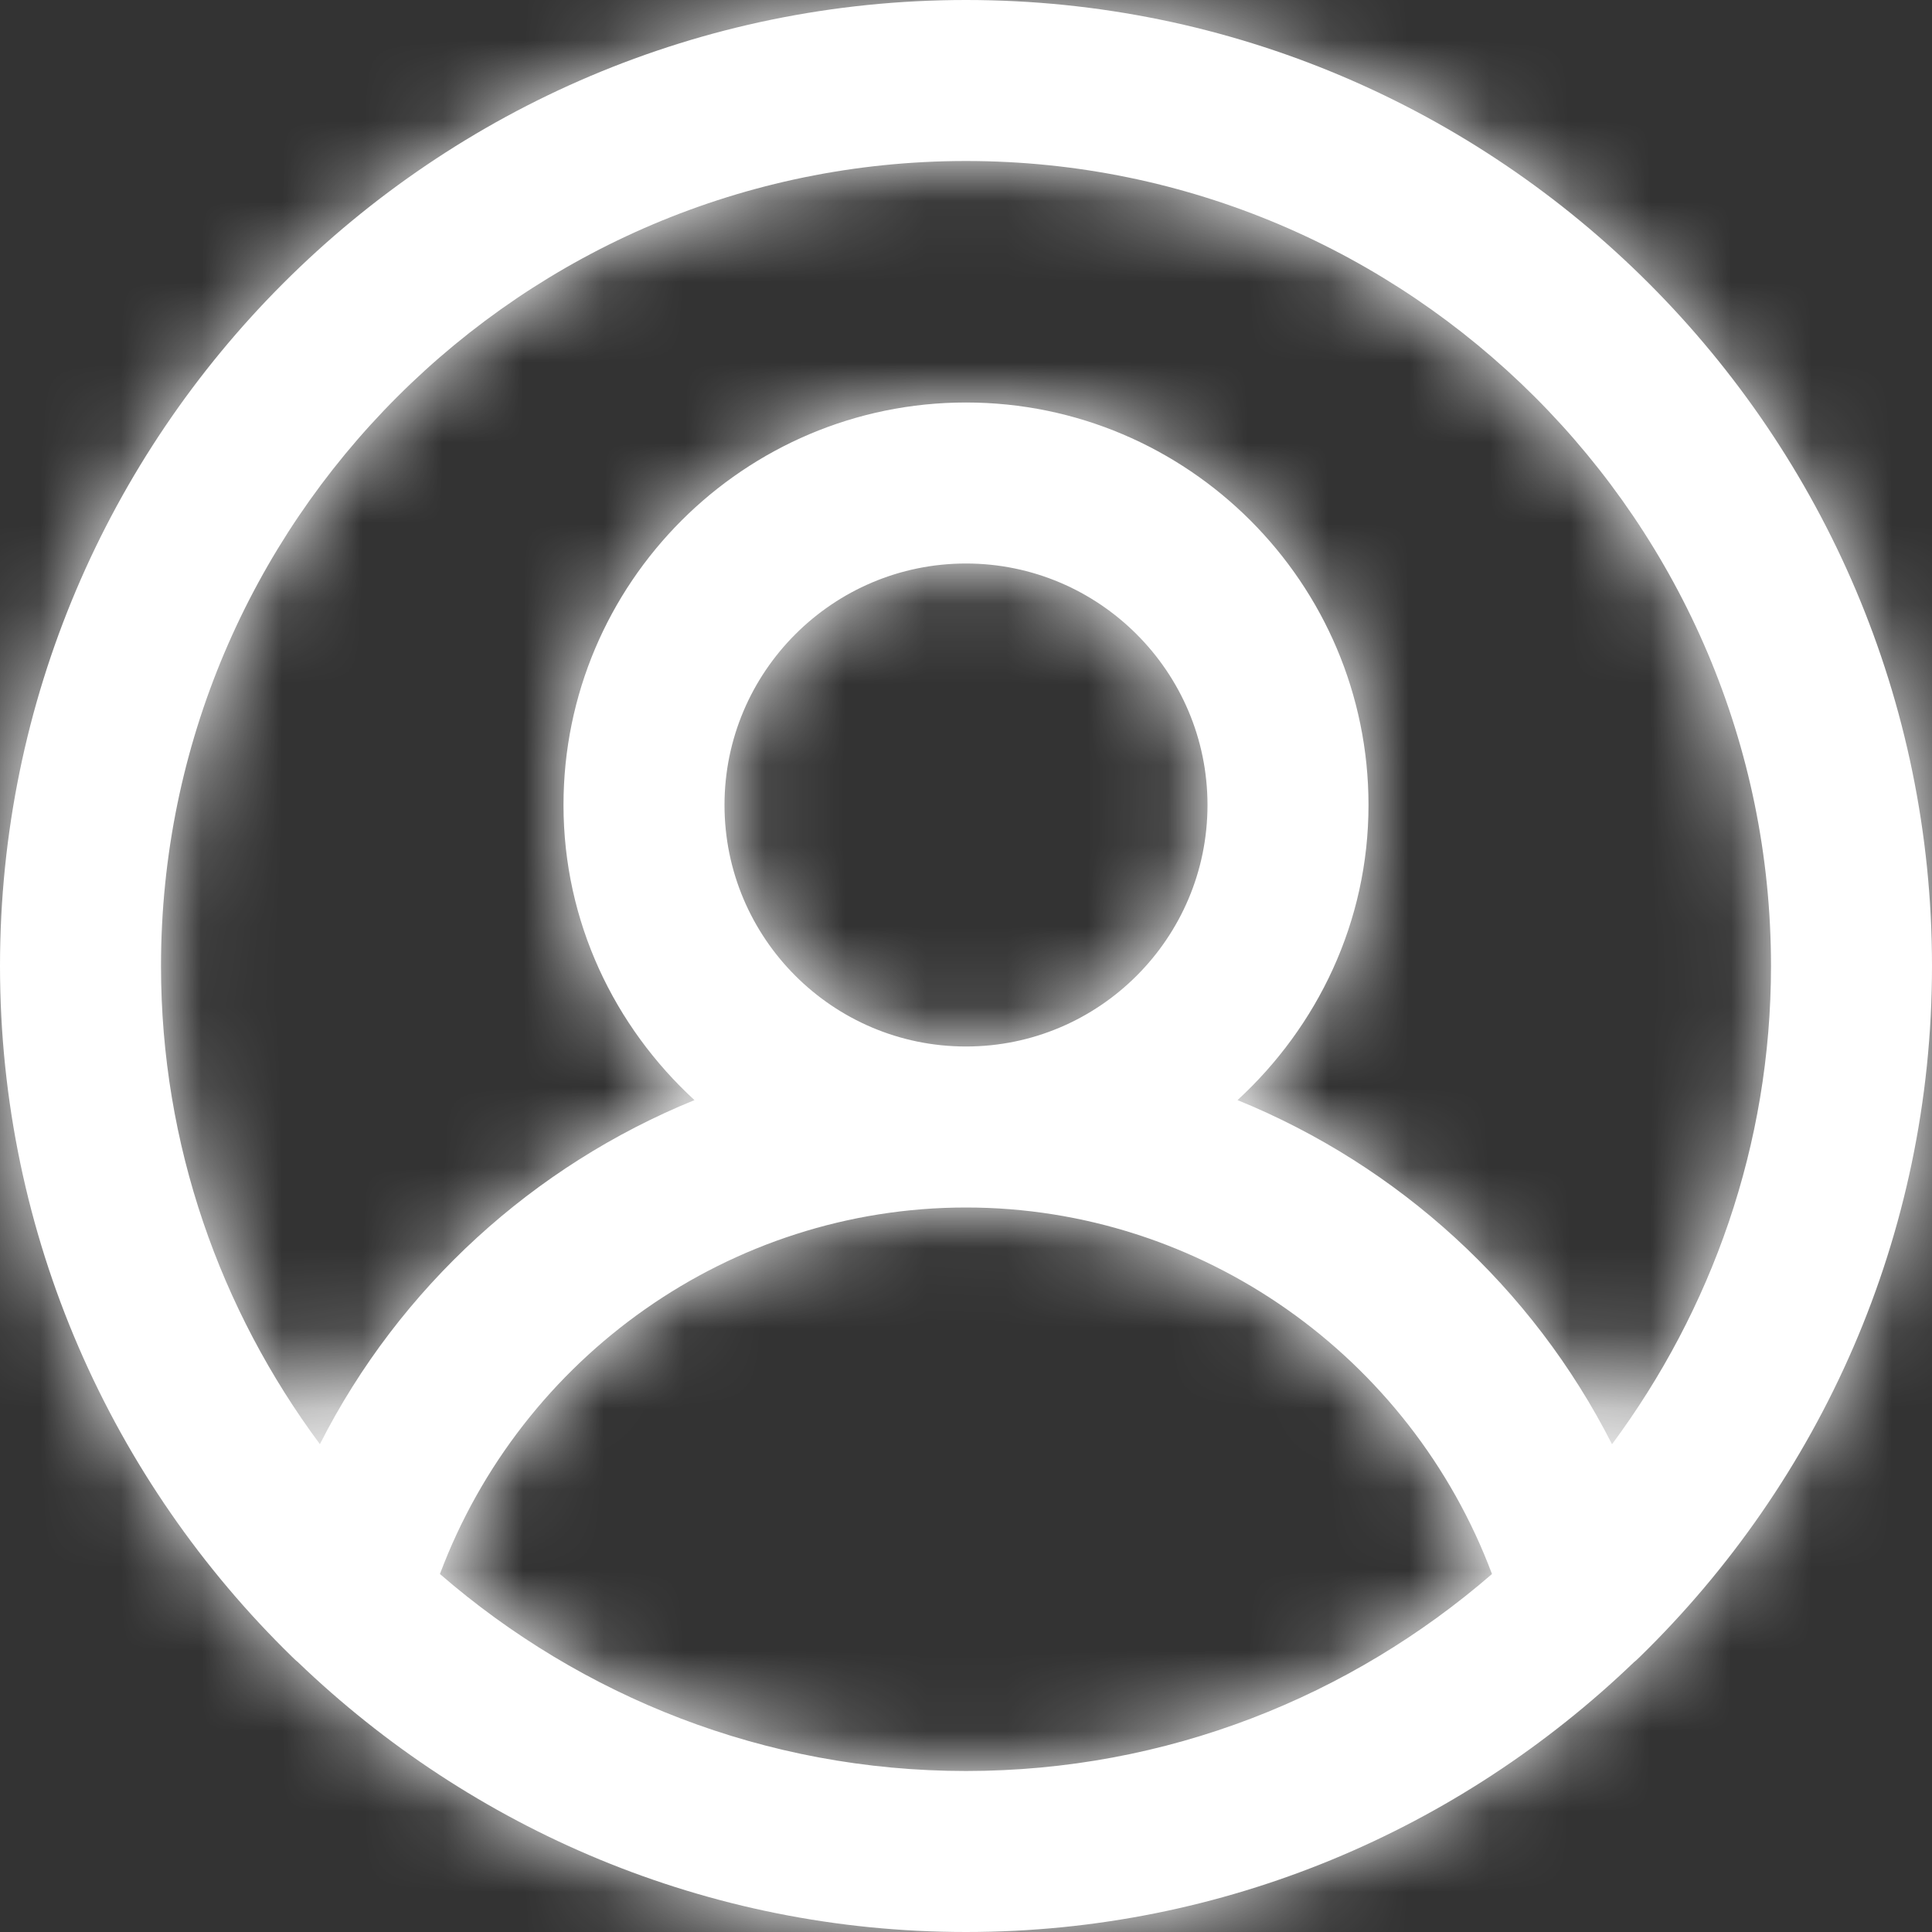 <?xml version="1.0" encoding="UTF-8"?>
<svg width="24px" height="24px" viewBox="0 0 24 24" version="1.1" xmlns="http://www.w3.org/2000/svg" xmlns:xlink="http://www.w3.org/1999/xlink">
    <rect x="0" y="0" width="24" height="24" fill="#333333" stroke="none"/>
    <!-- Generator: Sketch 61.2 (89653) - https://sketch.com -->
    <title>icons/login/white</title>
    <desc>Created with Sketch.</desc>
    <defs>
        <path d="M5.465,19.553 C6.478,16.851 9.071,15 12,15 C14.927,15 17.52,16.851 18.534,19.553 C16.78,21.073 14.498,22 12,22 C9.501,22 7.219,21.073 5.465,19.553 M9,10 C9,8.346 10.345,7 12,7 C13.654,7 15,8.346 15,10 C15,11.655 13.654,13 12,13 C10.345,13 9,11.655 9,10 M12,2 C17.513,2 22,6.486 22,12 C22,14.226 21.259,16.278 20.025,17.941 C19.036,15.991 17.371,14.479 15.373,13.666 C16.366,12.752 17,11.453 17,10 C17,7.243 14.757,5 12,5 C9.243,5 7,7.243 7,10 C7,11.453 7.633,12.752 8.627,13.666 C6.629,14.479 4.963,15.991 3.974,17.94 C2.739,16.277 2,14.226 2,12 C2,6.486 6.486,2 12,2 M24,12 C24,5.384 18.617,0 12,0 C5.383,0 0,5.384 0,12 C0,15.363 1.394,18.402 3.629,20.582 C3.653,20.604 3.673,20.626 3.698,20.645 C5.856,22.718 8.778,24 12,24 C15.22,24 18.141,22.719 20.298,20.648 C20.327,20.626 20.349,20.602 20.375,20.578 C22.608,18.398 24,15.361 24,12" id="path-1"></path>
    </defs>
    <g id="Page-1" stroke="none" stroke-width="1" fill="none" fill-rule="evenodd">
        <g id="Artboard" transform="translate(-546, -207)">
            <g id="icons/primary/login" transform="translate(546, 207)">
                <mask id="mask-2" fill="white">
                    <use xlink:href="#path-1"></use>
                </mask>
                <use id="Mask" fill="#FFFFFF" fill-rule="evenodd" xlink:href="#path-1"></use>
                <g id="colors/@white-#FFFFFF" mask="url(#mask-2)" fill="#FFFFFF" fill-rule="evenodd">
                    <rect id="Rectangle" x="0" y="0" width="24" height="24"></rect>
                </g>
            </g>
        </g>
    </g>
</svg>